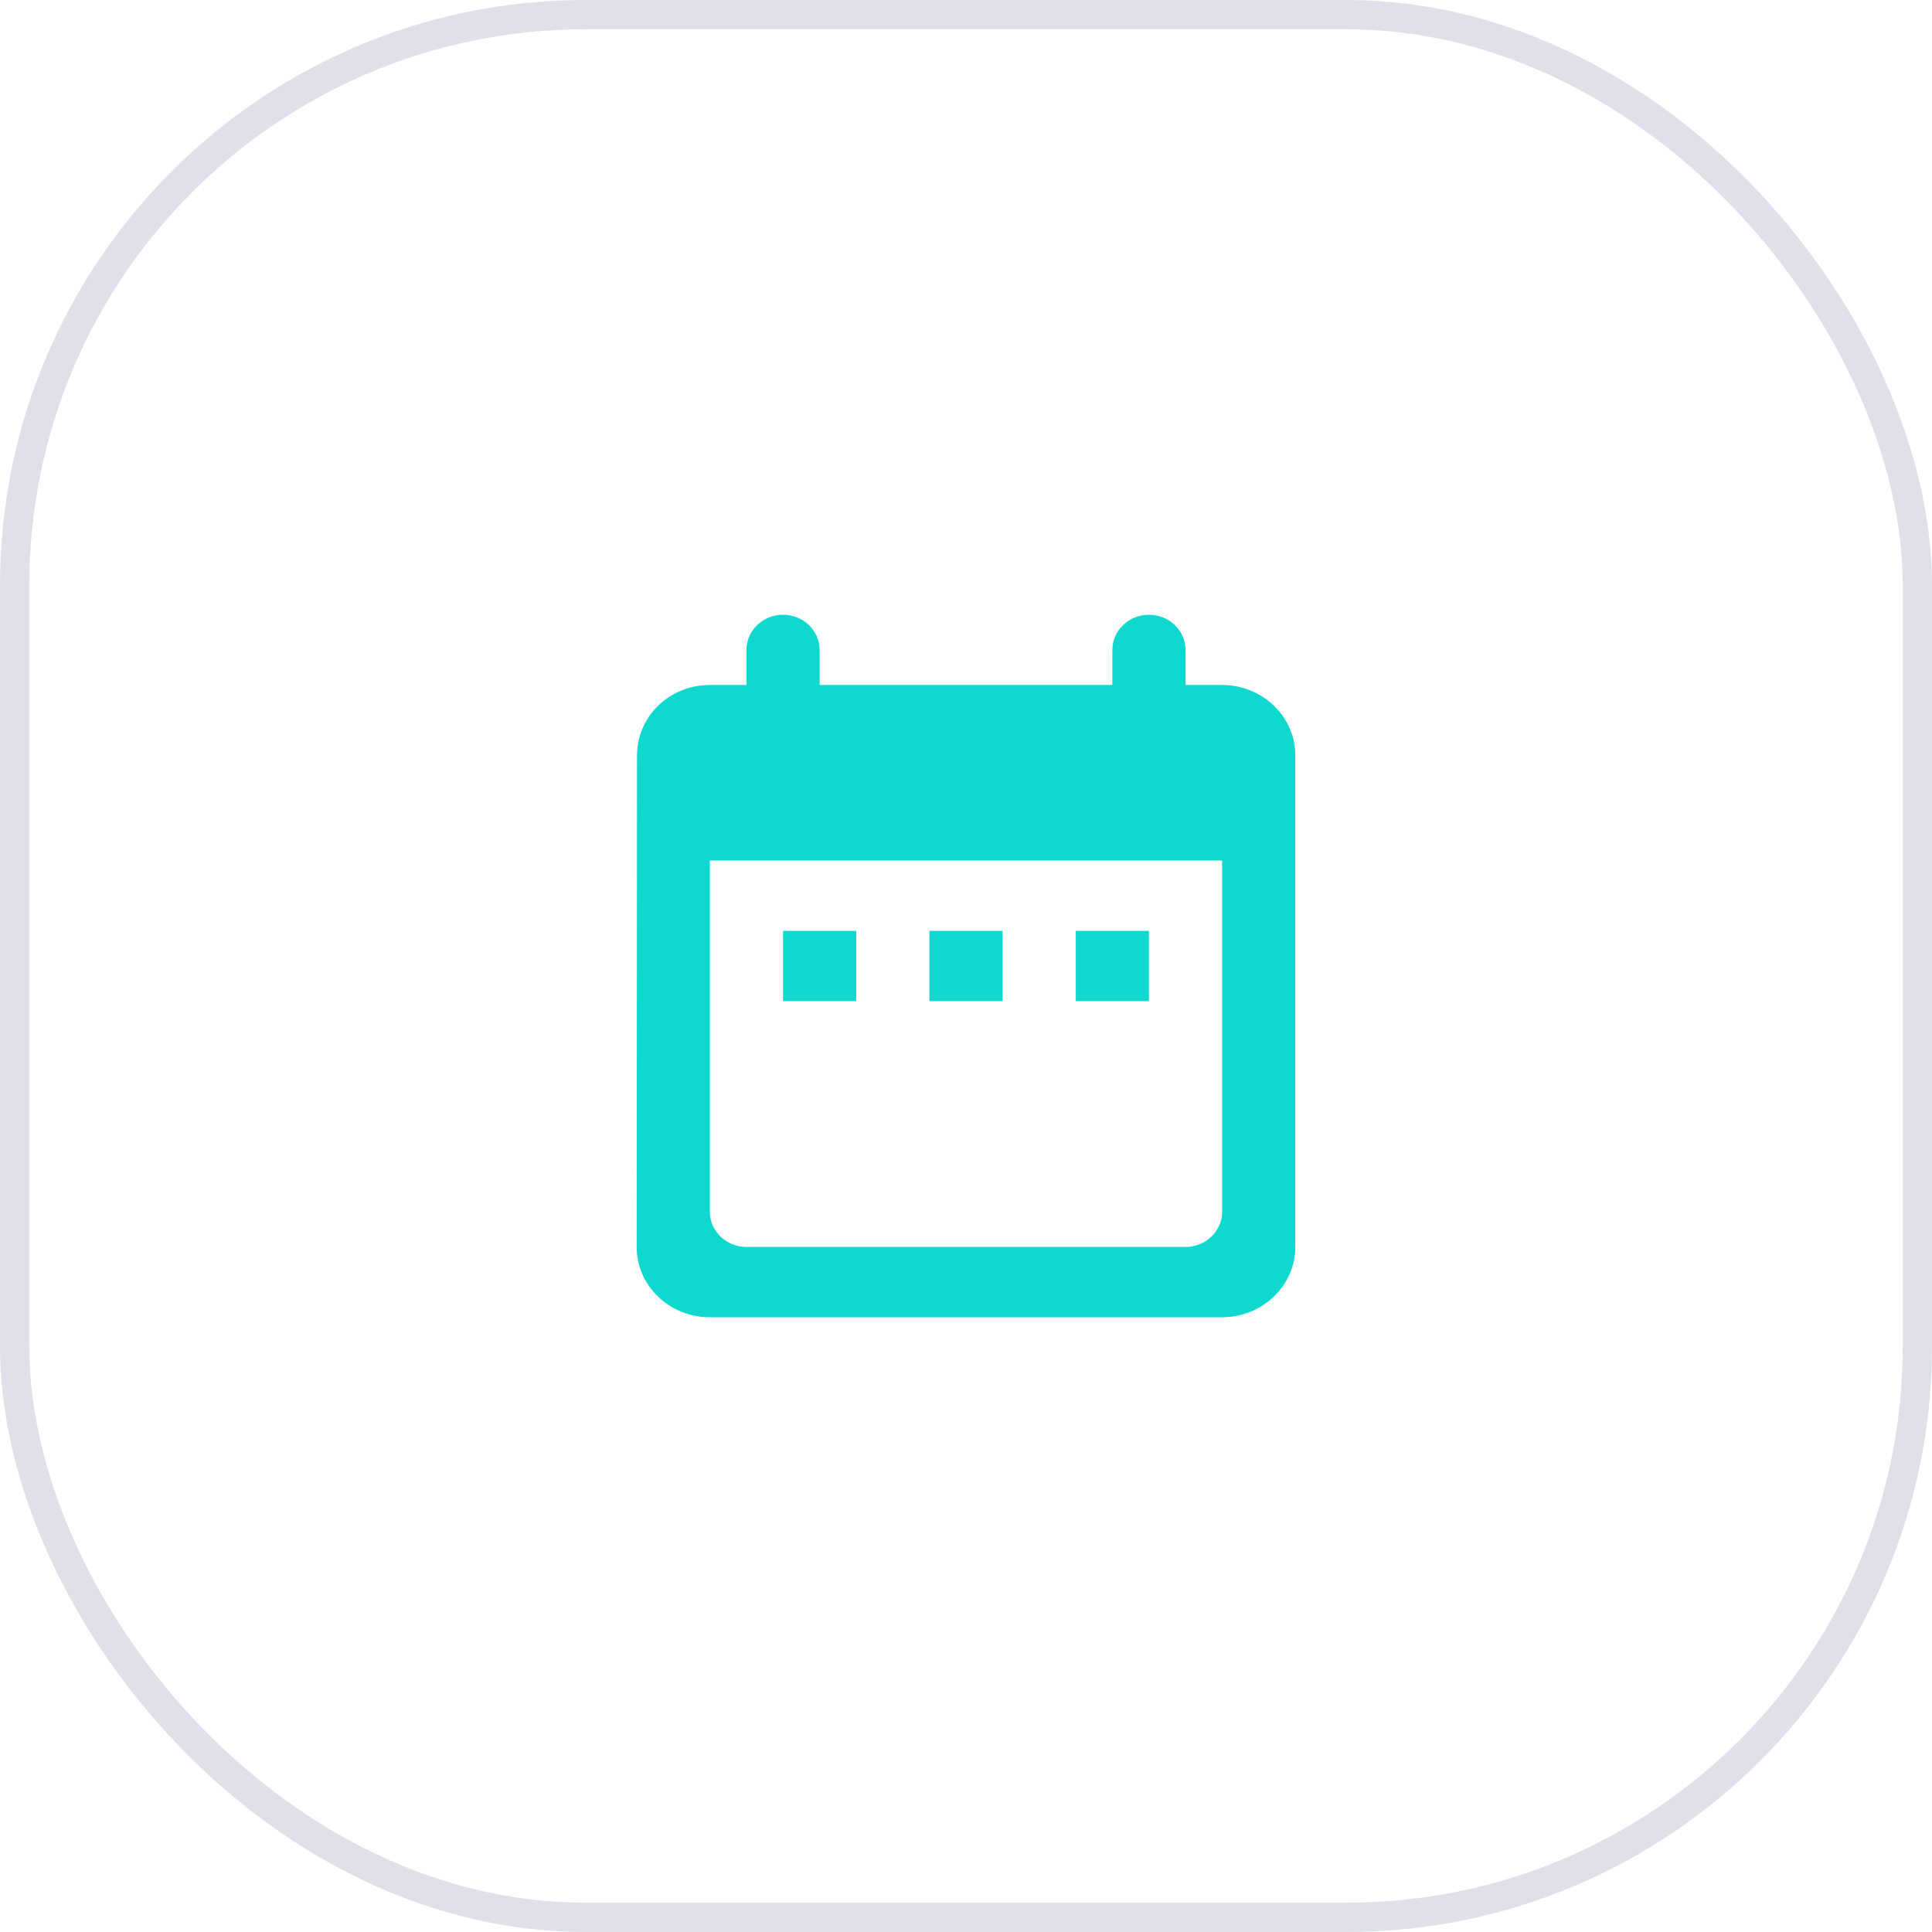 <svg width="66" height="66" viewBox="0 0 66 66" fill="none" xmlns="http://www.w3.org/2000/svg"><rect x=".5" y=".5" width="65" height="65" rx="19.5" stroke="#E0E0EA"/><path fill-rule="evenodd" clip-rule="evenodd" d="M41.75 23.4H40.5v-1.2c0-.66-.563-1.2-1.25-1.2-.688 0-1.25.54-1.25 1.2v1.2H28v-1.2c0-.66-.563-1.2-1.25-1.2-.688 0-1.25.54-1.25 1.2v1.2h-1.25c-1.387 0-2.488 1.08-2.488 2.4l-.012 16.8c0 1.32 1.113 2.4 2.5 2.4h17.5c1.375 0 2.5-1.08 2.5-2.4V25.8c0-1.32-1.125-2.4-2.5-2.4zm0 17.998c0 .66-.563 1.2-1.25 1.2h-15c-.688 0-1.25-.54-1.25-1.2v-12h17.5v12zm-15-9.598h2.5v2.4h-2.5v-2.4zm5 0h2.5v2.4h-2.5v-2.4zm5 0h2.5v2.4h-2.5v-2.4z" fill="#0FD9CF"/></svg>